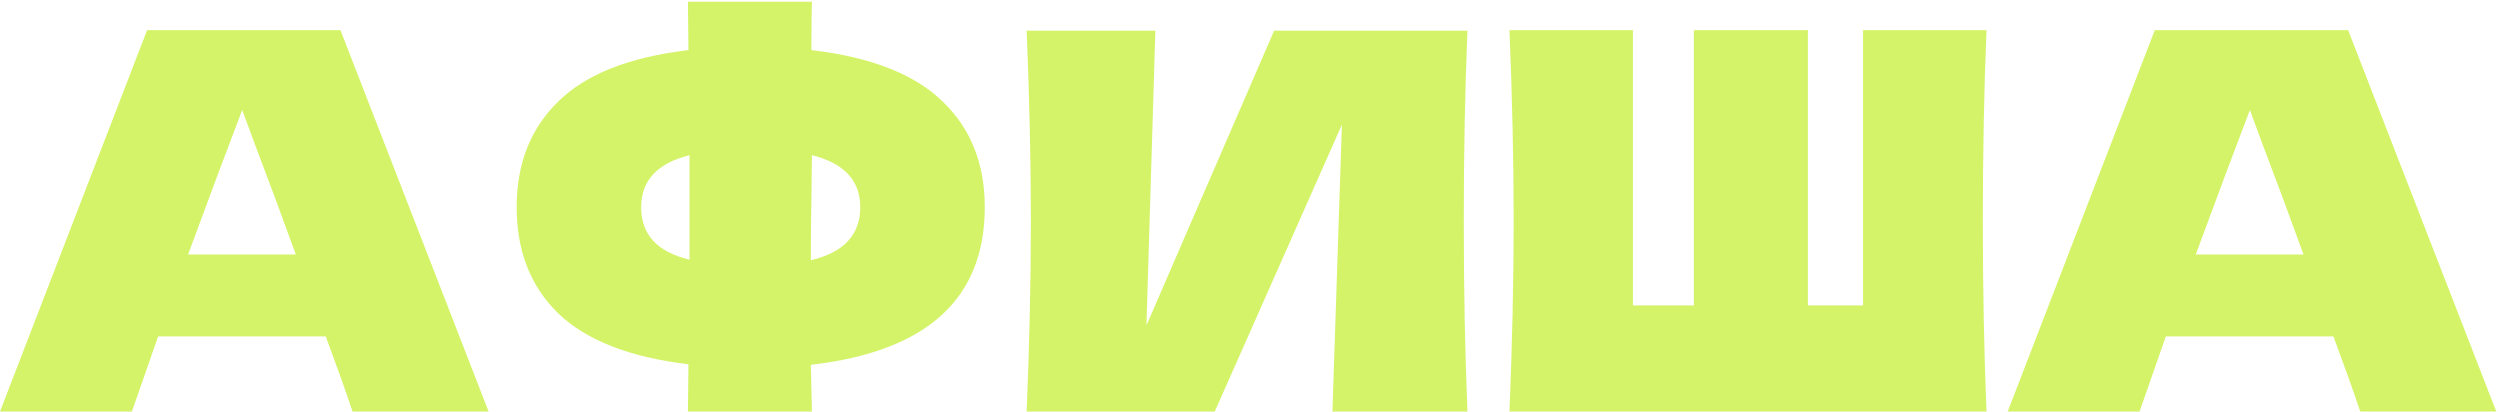 <?xml version="1.0" encoding="UTF-8"?> <svg xmlns="http://www.w3.org/2000/svg" width="571" height="94" viewBox="0 0 571 94" fill="none"><path d="M80.52 94C79 89.44 76.96 83.72 74.4 76.84H36.12L30.12 94H0L33.6 6.88H77.76L111.6 94H80.52ZM67.56 58.12C64.52 49.72 61.4 41.32 58.2 32.92L55.32 25.12C52.52 32.4 48.4 43.4 42.96 58.12H67.56ZM224.923 47.32C224.923 68.28 211.683 80.28 185.203 83.32L185.443 94H157.123L157.243 83.2C143.803 81.6 133.883 77.72 127.483 71.56C121.163 65.4 118.003 57.32 118.003 47.32C118.003 37.4 121.163 29.36 127.483 23.2C133.803 16.96 143.723 13.04 157.243 11.44L157.123 0.4H185.443C185.363 2.72 185.323 6.4 185.323 11.44C198.923 13.04 208.923 16.96 215.323 23.2C221.723 29.36 224.923 37.4 224.923 47.32ZM185.203 59.44C189.123 58.48 191.963 57 193.723 55C195.563 53 196.483 50.44 196.483 47.32C196.483 41.24 192.803 37.28 185.443 35.44L185.323 46C185.243 48.96 185.203 53.44 185.203 59.44ZM146.443 47.32C146.443 50.36 147.323 52.88 149.083 54.88C150.843 56.88 153.643 58.36 157.483 59.32V46V35.44C150.123 37.28 146.443 41.24 146.443 47.32ZM263.888 7L261.848 74.32L291.008 7H335.168C334.608 20.52 334.328 35 334.328 50.44C334.328 65.96 334.608 80.48 335.168 94H304.328L306.488 28.48L277.448 94H234.488C235.128 78.48 235.448 63.96 235.448 50.44C235.448 37 235.128 22.52 234.488 7H263.888ZM453.721 6.88C453.161 20.4 452.881 34.92 452.881 50.44C452.881 65.96 453.161 80.48 453.721 94H344.761C345.401 78.48 345.721 63.96 345.721 50.44C345.721 36.92 345.401 22.4 344.761 6.88H372.961V69.76H386.881V6.88H412.921V69.76H425.521V6.88H453.721ZM539.075 94C537.555 89.44 535.515 83.72 532.955 76.84H494.675L488.675 94H458.555L492.155 6.88H536.315L570.155 94H539.075ZM526.115 58.12C523.075 49.72 519.955 41.32 516.755 32.92L513.875 25.12C511.075 32.4 506.955 43.4 501.515 58.12H526.115Z" fill="#D5F369"></path></svg> 